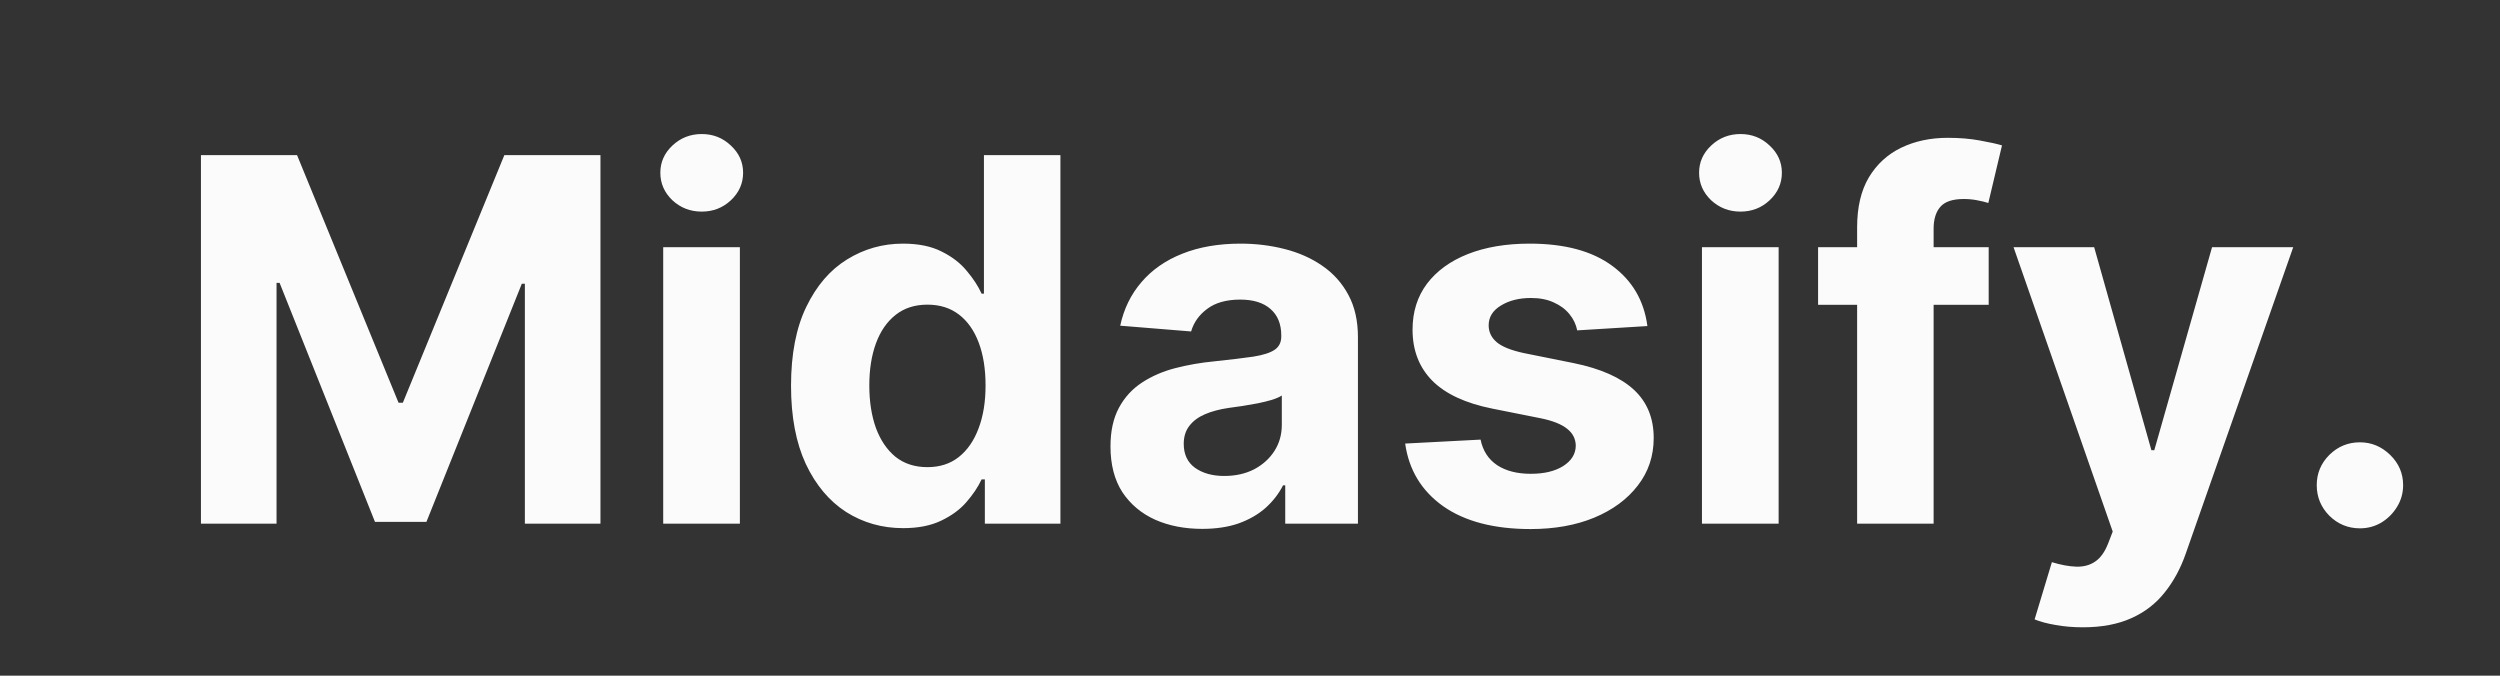 <svg width="148" height="40" viewBox="0 0 148 40" fill="none" xmlns="http://www.w3.org/2000/svg">
<rect x="0" y="0" width="148" height="40" fill="#333333" stroke="none"/>
<path d="M11.896 9.182H17.585L23.594 23.841H23.849L29.858 9.182H35.547V31H31.072V16.799H30.891L25.245 30.893H22.198L16.552 16.746H16.371V31H11.896V9.182ZM39.262 31V14.636H43.801V31H39.262ZM41.542 12.527C40.867 12.527 40.288 12.303 39.806 11.856C39.33 11.401 39.092 10.858 39.092 10.226C39.092 9.601 39.33 9.065 39.806 8.617C40.288 8.163 40.867 7.935 41.542 7.935C42.217 7.935 42.792 8.163 43.268 8.617C43.751 9.065 43.992 9.601 43.992 10.226C43.992 10.858 43.751 11.401 43.268 11.856C42.792 12.303 42.217 12.527 41.542 12.527ZM53.466 31.266C52.223 31.266 51.097 30.947 50.089 30.308C49.087 29.661 48.292 28.713 47.702 27.463C47.12 26.206 46.829 24.665 46.829 22.84C46.829 20.965 47.131 19.405 47.734 18.163C48.338 16.913 49.141 15.979 50.142 15.361C51.151 14.736 52.255 14.423 53.455 14.423C54.371 14.423 55.135 14.579 55.746 14.892C56.364 15.197 56.861 15.581 57.237 16.043C57.621 16.497 57.912 16.945 58.111 17.385H58.249V9.182H62.777V31H58.303V28.379H58.111C57.898 28.834 57.596 29.285 57.205 29.732C56.822 30.173 56.321 30.538 55.703 30.829C55.092 31.121 54.347 31.266 53.466 31.266ZM54.904 27.655C55.636 27.655 56.254 27.456 56.758 27.058C57.269 26.653 57.66 26.089 57.93 25.364C58.207 24.64 58.345 23.791 58.345 22.818C58.345 21.845 58.21 21 57.94 20.283C57.67 19.565 57.28 19.011 56.769 18.621C56.257 18.23 55.636 18.035 54.904 18.035C54.158 18.035 53.53 18.237 53.019 18.642C52.507 19.047 52.12 19.608 51.857 20.325C51.594 21.043 51.463 21.874 51.463 22.818C51.463 23.77 51.594 24.611 51.857 25.343C52.127 26.067 52.514 26.636 53.019 27.048C53.53 27.452 54.158 27.655 54.904 27.655ZM71.174 31.309C70.13 31.309 69.2 31.128 68.383 30.766C67.567 30.396 66.92 29.853 66.444 29.136C65.976 28.411 65.741 27.509 65.741 26.43C65.741 25.521 65.908 24.757 66.242 24.139C66.576 23.521 67.03 23.024 67.606 22.648C68.181 22.271 68.834 21.987 69.566 21.796C70.305 21.604 71.079 21.469 71.888 21.391C72.84 21.291 73.607 21.199 74.189 21.114C74.772 21.021 75.194 20.886 75.457 20.709C75.72 20.531 75.851 20.268 75.851 19.921V19.857C75.851 19.182 75.638 18.66 75.212 18.291C74.793 17.921 74.197 17.736 73.422 17.736C72.606 17.736 71.956 17.918 71.473 18.28C70.99 18.635 70.67 19.082 70.514 19.622L66.317 19.281C66.53 18.287 66.949 17.428 67.574 16.703C68.199 15.972 69.005 15.411 69.992 15.02C70.986 14.622 72.137 14.423 73.444 14.423C74.353 14.423 75.223 14.53 76.054 14.743C76.892 14.956 77.634 15.286 78.28 15.734C78.934 16.181 79.449 16.756 79.825 17.459C80.201 18.155 80.39 18.99 80.39 19.963V31H76.086V28.731H75.958C75.695 29.242 75.344 29.693 74.903 30.084C74.463 30.467 73.934 30.769 73.316 30.989C72.698 31.202 71.984 31.309 71.174 31.309ZM72.474 28.177C73.142 28.177 73.731 28.046 74.243 27.783C74.754 27.513 75.155 27.151 75.447 26.696C75.738 26.241 75.883 25.727 75.883 25.151V23.415C75.741 23.507 75.546 23.592 75.297 23.671C75.056 23.741 74.782 23.809 74.477 23.873C74.172 23.93 73.866 23.983 73.561 24.033C73.255 24.075 72.978 24.114 72.73 24.15C72.197 24.228 71.732 24.352 71.334 24.523C70.937 24.693 70.628 24.924 70.407 25.215C70.187 25.499 70.077 25.854 70.077 26.28C70.077 26.898 70.301 27.371 70.748 27.697C71.203 28.017 71.778 28.177 72.474 28.177ZM97.526 19.303L93.371 19.558C93.3 19.203 93.147 18.884 92.913 18.599C92.678 18.308 92.37 18.077 91.986 17.907C91.61 17.729 91.159 17.641 90.633 17.641C89.93 17.641 89.337 17.79 88.854 18.088C88.371 18.379 88.129 18.77 88.129 19.26C88.129 19.651 88.286 19.981 88.598 20.251C88.911 20.521 89.447 20.737 90.207 20.901L93.168 21.497C94.759 21.824 95.945 22.349 96.727 23.074C97.508 23.798 97.899 24.75 97.899 25.929C97.899 27.001 97.583 27.942 96.951 28.752C96.326 29.562 95.466 30.194 94.372 30.648C93.286 31.096 92.032 31.32 90.612 31.32C88.445 31.32 86.72 30.869 85.434 29.967C84.156 29.058 83.406 27.822 83.186 26.259L87.65 26.025C87.785 26.685 88.112 27.19 88.63 27.538C89.149 27.879 89.813 28.049 90.622 28.049C91.418 28.049 92.057 27.896 92.54 27.591C93.03 27.278 93.279 26.877 93.286 26.387C93.279 25.975 93.105 25.638 92.764 25.375C92.423 25.105 91.897 24.899 91.187 24.757L88.353 24.192C86.755 23.873 85.566 23.319 84.784 22.53C84.01 21.742 83.623 20.737 83.623 19.516C83.623 18.465 83.907 17.559 84.475 16.799C85.051 16.039 85.857 15.453 86.894 15.041C87.938 14.629 89.159 14.423 90.558 14.423C92.625 14.423 94.252 14.86 95.438 15.734C96.631 16.607 97.327 17.797 97.526 19.303ZM100.756 31V14.636H105.295V31H100.756ZM103.036 12.527C102.362 12.527 101.783 12.303 101.3 11.856C100.824 11.401 100.586 10.858 100.586 10.226C100.586 9.601 100.824 9.065 101.3 8.617C101.783 8.163 102.362 7.935 103.036 7.935C103.711 7.935 104.286 8.163 104.762 8.617C105.245 9.065 105.487 9.601 105.487 10.226C105.487 10.858 105.245 11.401 104.762 11.856C104.286 12.303 103.711 12.527 103.036 12.527ZM117.73 14.636V18.046H107.631V14.636H117.73ZM109.942 31V13.454C109.942 12.268 110.173 11.284 110.635 10.503C111.104 9.722 111.743 9.136 112.552 8.745C113.362 8.354 114.282 8.159 115.312 8.159C116.008 8.159 116.643 8.212 117.219 8.319C117.801 8.425 118.234 8.521 118.518 8.607L117.709 12.016C117.531 11.959 117.311 11.905 117.048 11.856C116.792 11.806 116.53 11.781 116.26 11.781C115.592 11.781 115.127 11.938 114.864 12.25C114.601 12.555 114.47 12.985 114.47 13.539V31H109.942ZM123.304 37.136C122.729 37.136 122.189 37.09 121.685 36.998C121.188 36.913 120.776 36.803 120.449 36.668L121.472 33.28C122.005 33.443 122.484 33.532 122.91 33.546C123.343 33.56 123.716 33.461 124.029 33.248C124.348 33.035 124.608 32.673 124.806 32.161L125.073 31.469L119.203 14.636H123.975L127.363 26.653H127.534L130.953 14.636H135.758L129.398 32.769C129.093 33.649 128.677 34.416 128.152 35.07C127.633 35.73 126.976 36.238 126.181 36.593C125.385 36.955 124.426 37.136 123.304 37.136ZM139.708 31.277C139.005 31.277 138.401 31.028 137.897 30.531C137.4 30.027 137.151 29.423 137.151 28.72C137.151 28.024 137.4 27.428 137.897 26.93C138.401 26.433 139.005 26.185 139.708 26.185C140.39 26.185 140.986 26.433 141.498 26.93C142.009 27.428 142.265 28.024 142.265 28.72C142.265 29.189 142.144 29.619 141.903 30.009C141.668 30.393 141.359 30.702 140.976 30.936C140.592 31.163 140.17 31.277 139.708 31.277Z" fill="#FBFBFB"/>
</svg>
